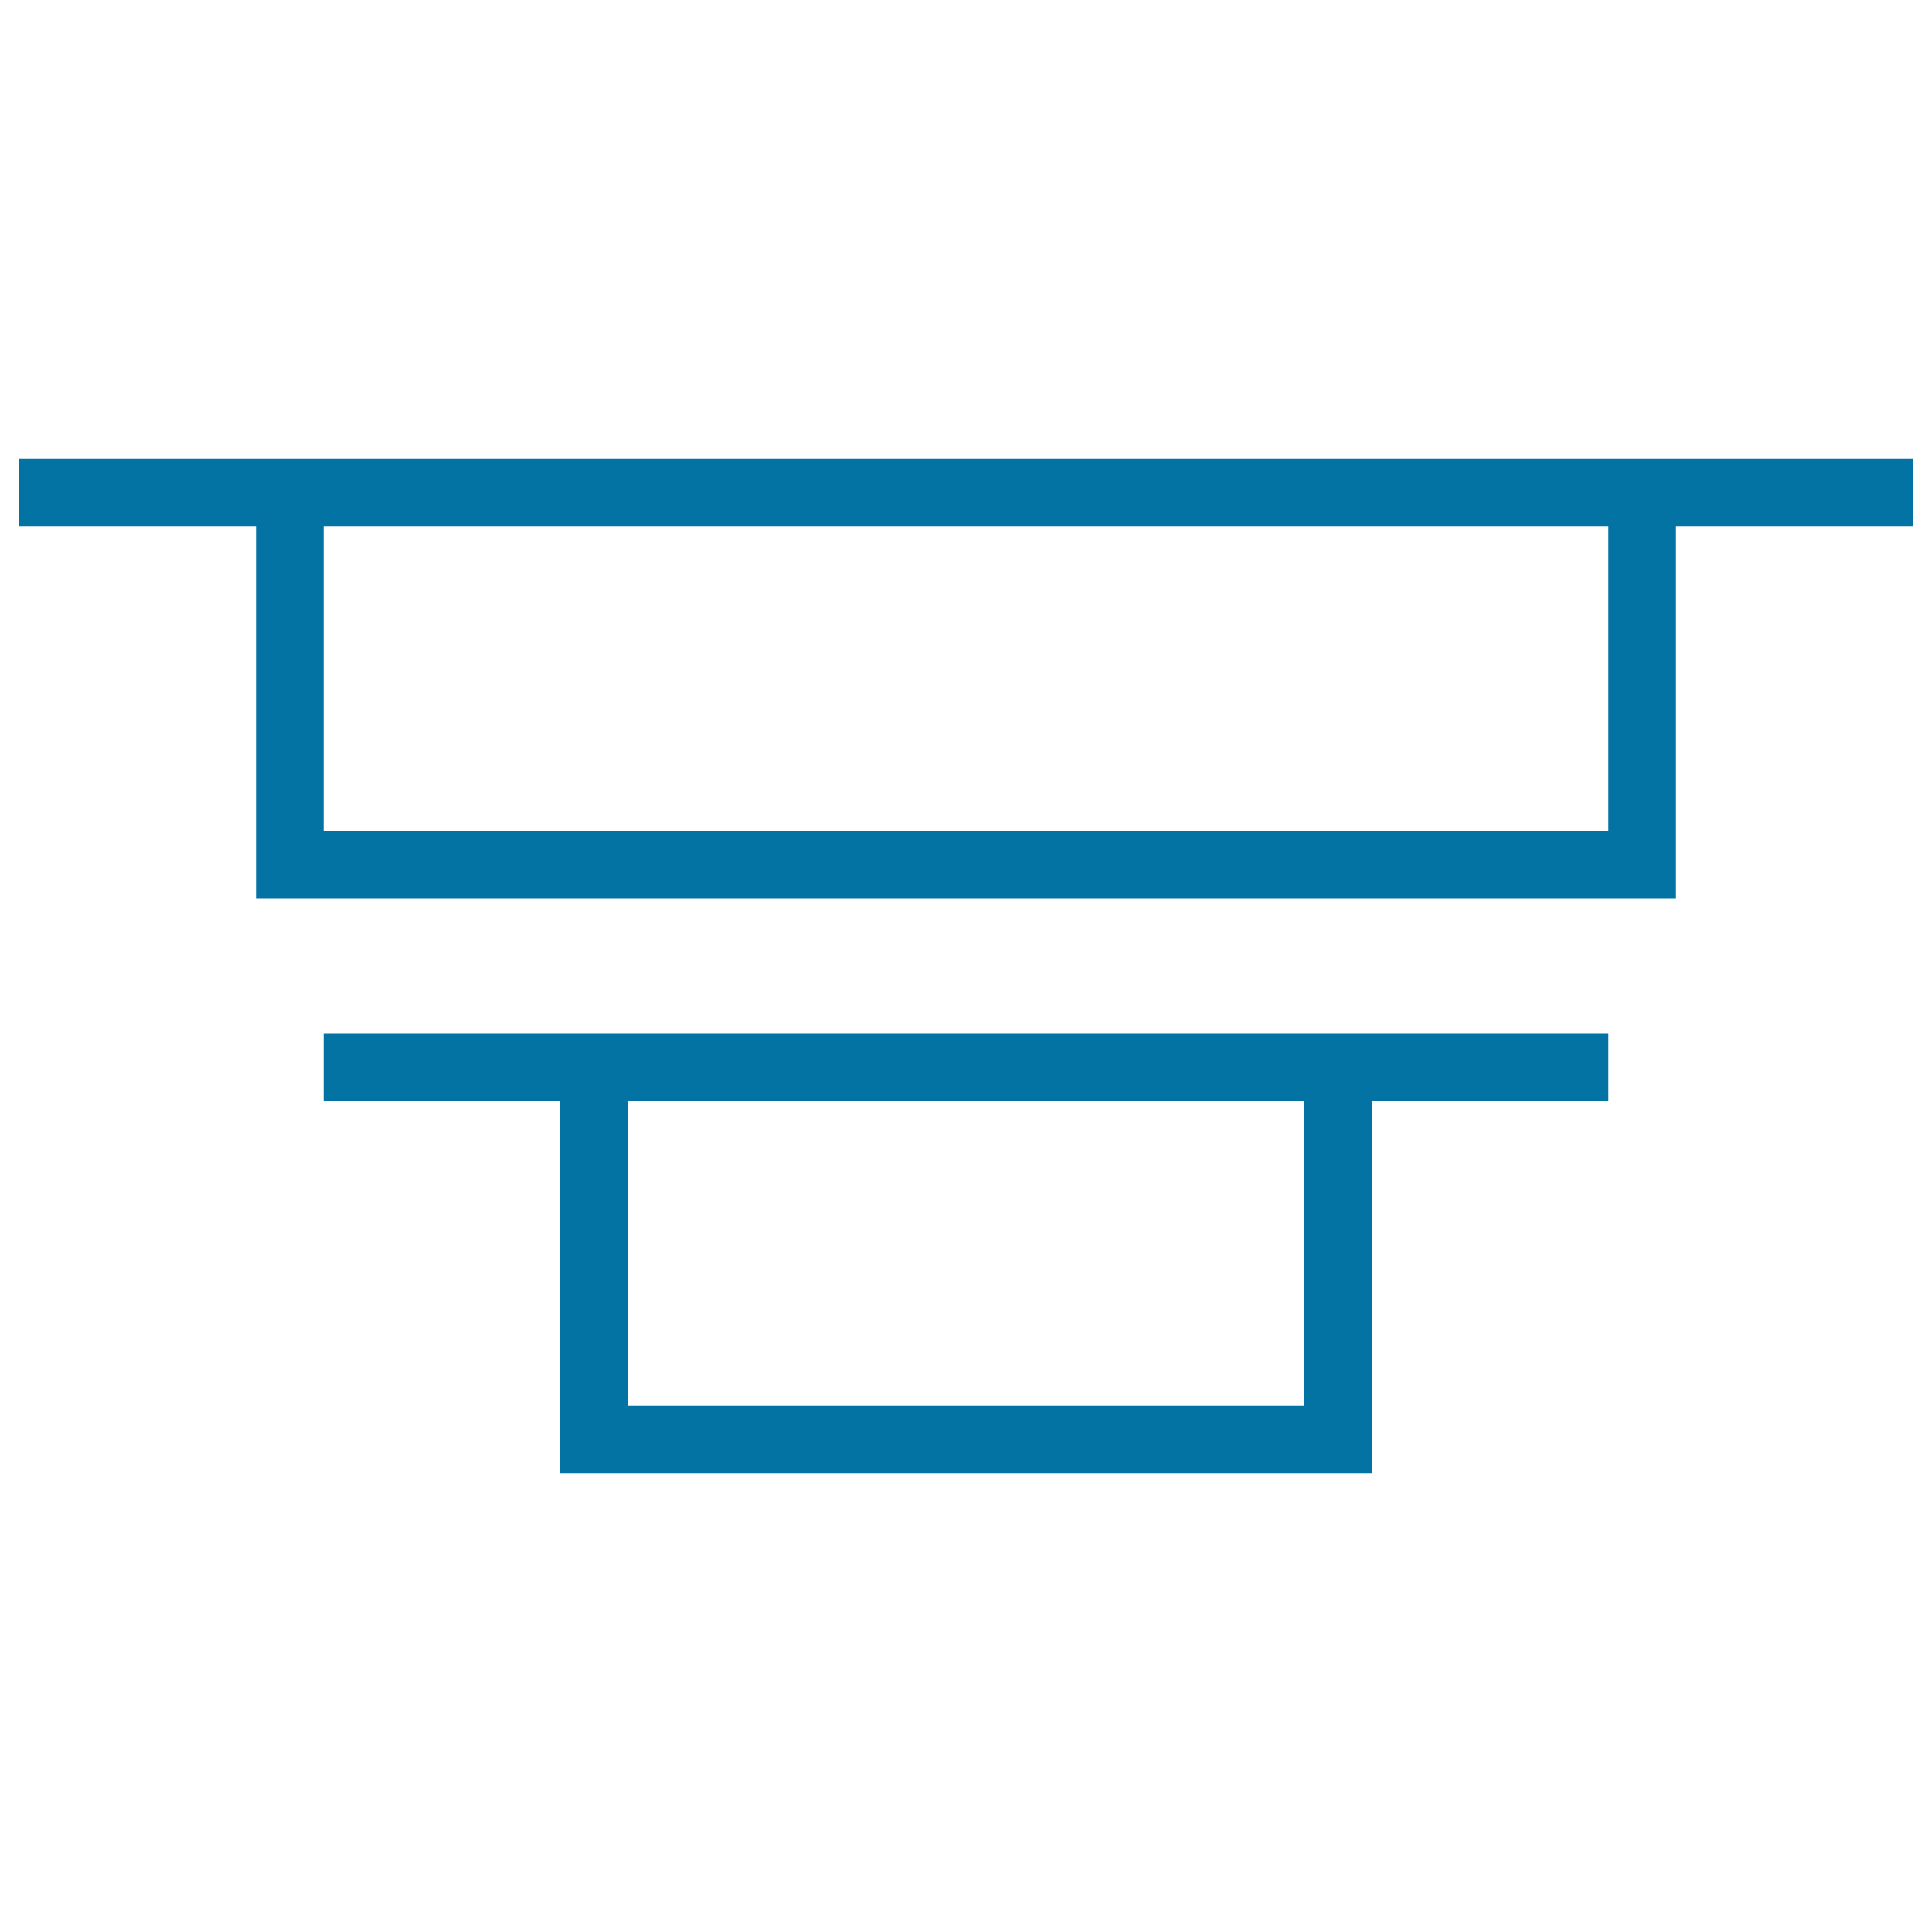 <svg xmlns="http://www.w3.org/2000/svg" viewBox="0 0 1000 1000" style="fill:#0273a2">
<title>Design Interface Symbol SVG icon</title>
<g><g id="Rectangle_45_copy_3"><g><path d="M167.5,570H290v192.5h420V570h122.5v-35h-665V570z M325,570h350v157.5H325V570z M10,237.5v35h122.5V465h735V272.5H990v-35L10,237.5L10,237.5z M832.5,430h-665V272.5h665V430z"/></g></g></g>
</svg>